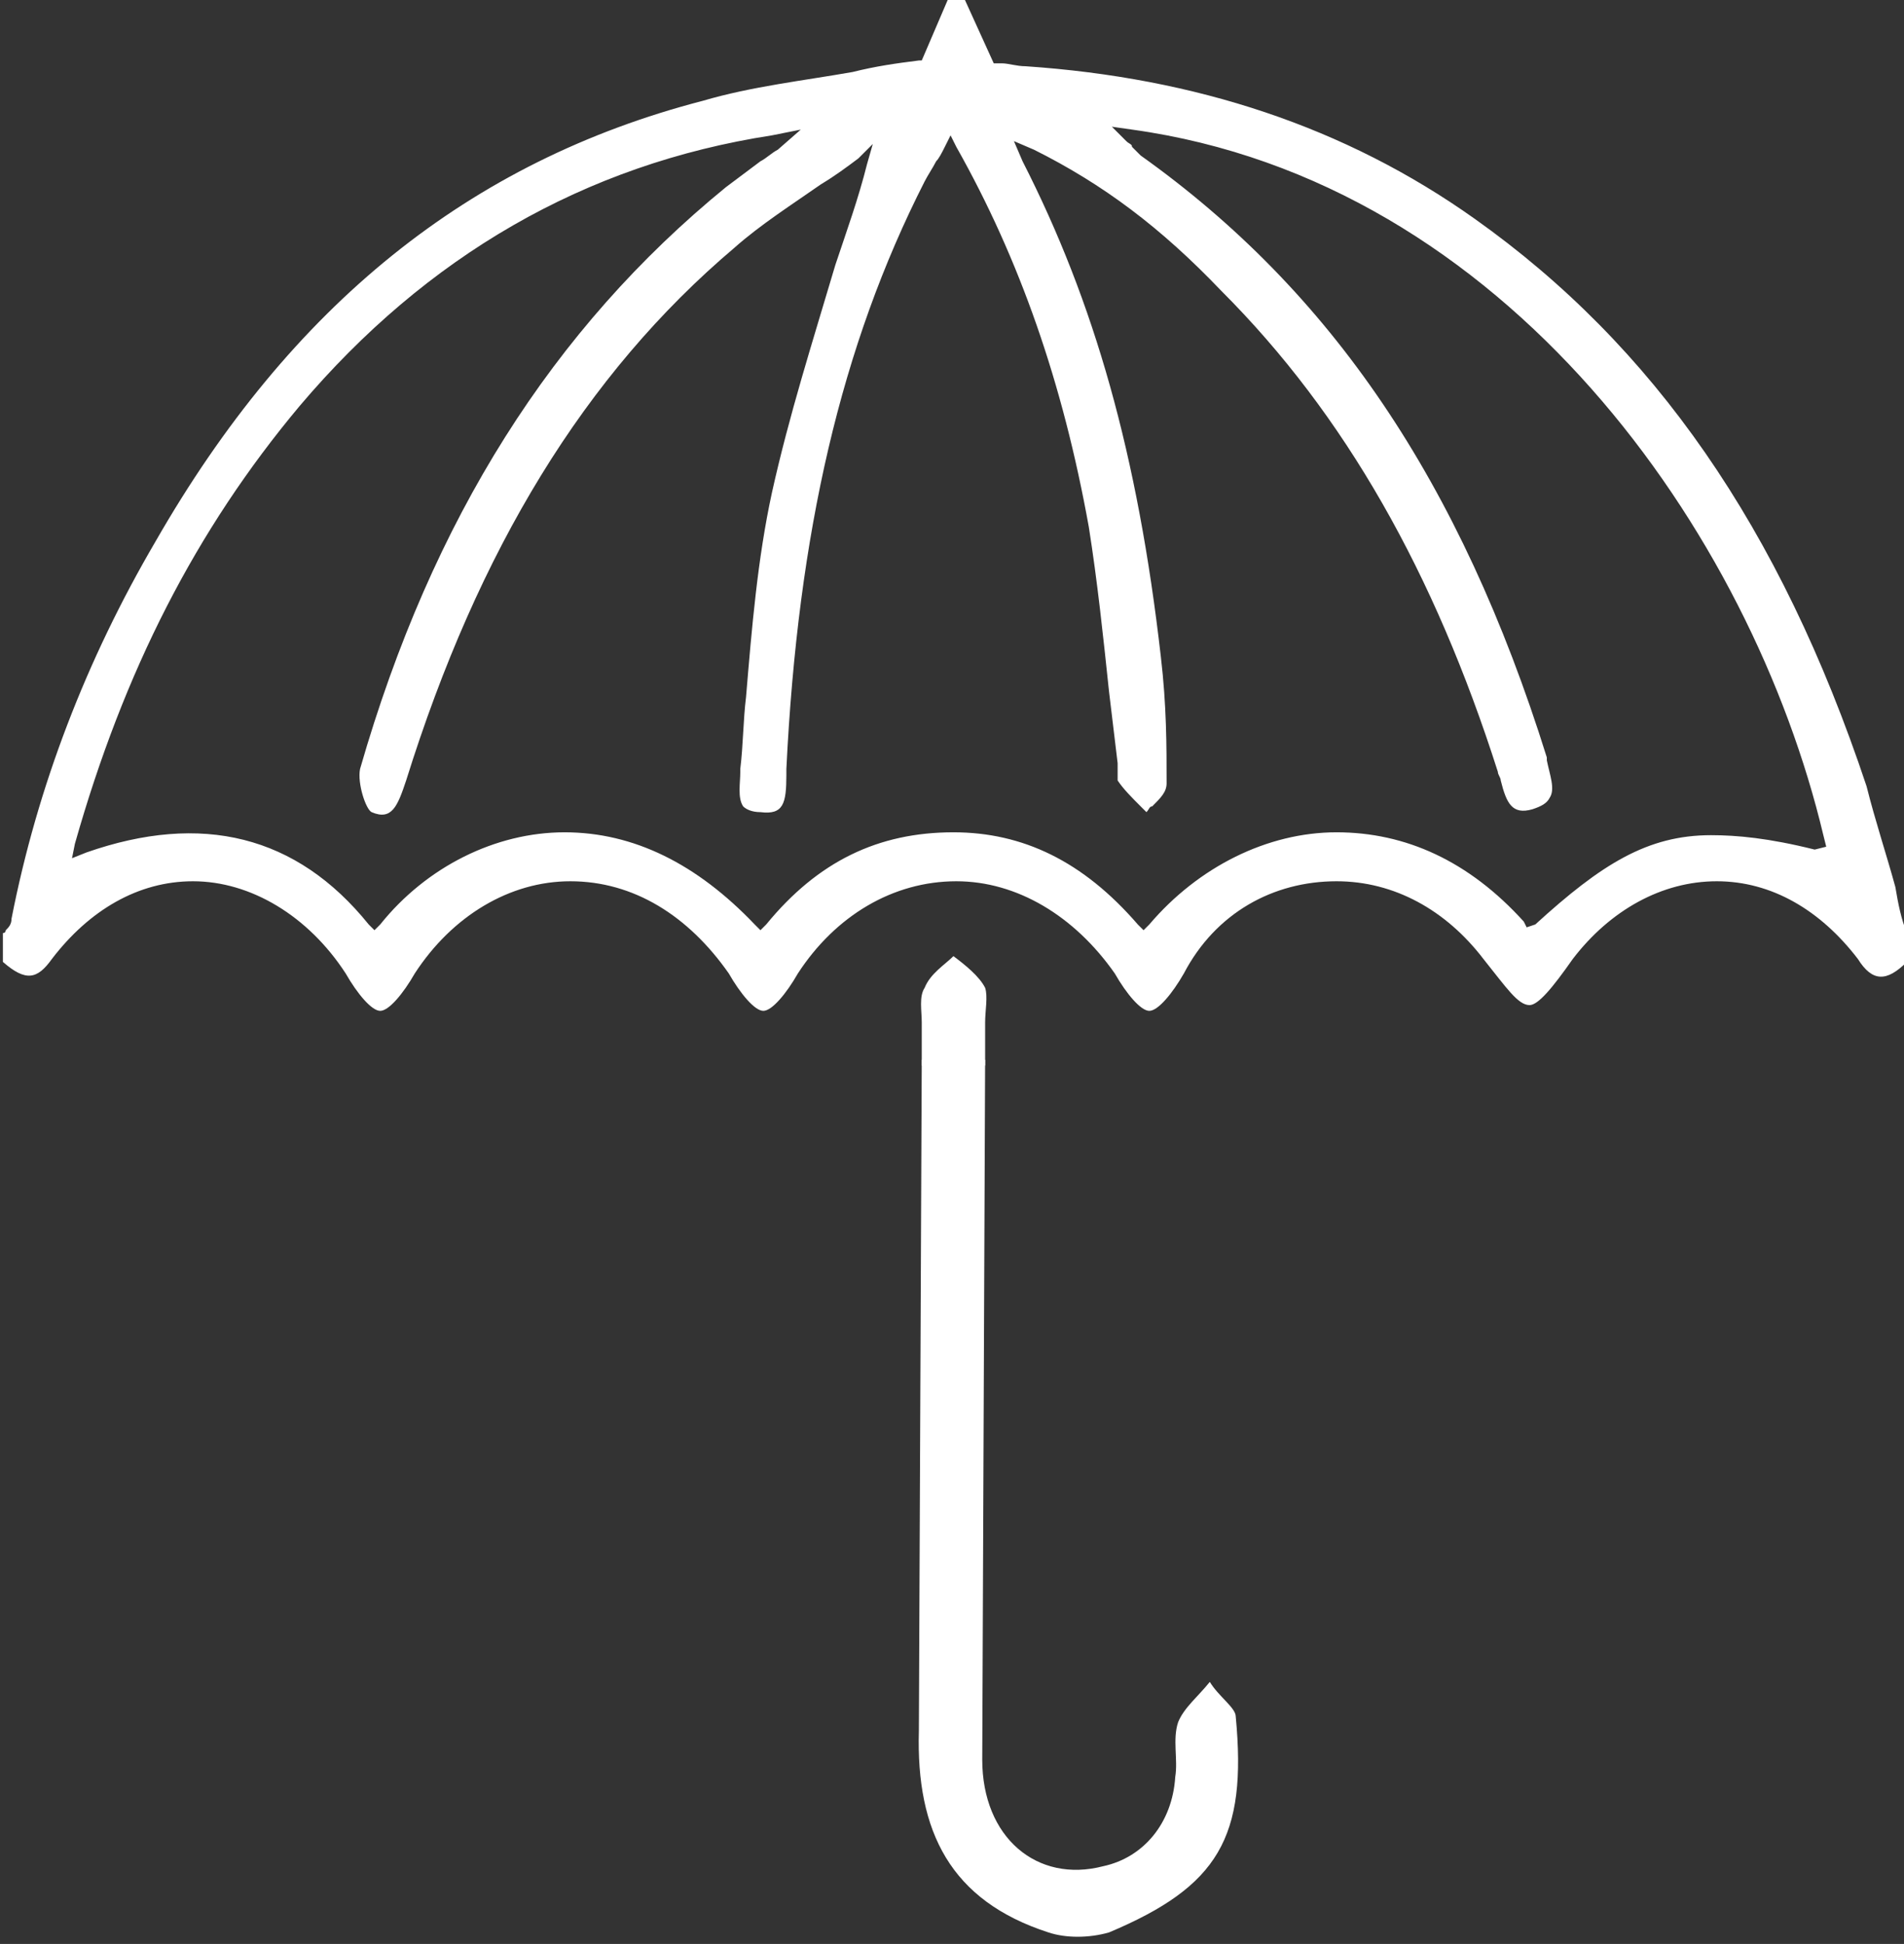 <?xml version="1.0" encoding="utf-8"?>
<!-- Generator: Adobe Illustrator 26.0.2, SVG Export Plug-In . SVG Version: 6.00 Build 0)  -->
<svg version="1.1" id="Layer_1" xmlns="http://www.w3.org/2000/svg" xmlns:xlink="http://www.w3.org/1999/xlink" x="0px" y="0px"
	 viewBox="0 0 66.1 67.5" style="enable-background:new 0 0 66.1 67.5;" xml:space="preserve">
<rect x="0" y="0" width="66.1" height="67.5" fill="#333333" stroke="none"/>
<style type="text/css">
	.st0{fill-rule:evenodd;clip-rule:evenodd;fill:#FFFFFF;}
</style>
<g>
	<path class="st0" d="M32,37c0.4,0,0.7-0.1,1.1-0.1c0.4,0,0.7,0,1.1,0.1c0-0.5,0-1,0-1.5c0-0.4,0.1-0.9,0-1.2
		c-0.2-0.4-0.7-0.8-1.1-1.1c-0.3,0.3-0.8,0.6-1,1.1c-0.2,0.3-0.1,0.8-0.1,1.2C32,35.9,32,36.5,32,37z"/>
	<path class="st0" d="M32,36.8c0,0.2-0.1,23.1-0.1,23.3c-0.1,3.5,1.1,5.9,4.5,7c0.6,0.2,1.4,0.2,2.1,0c3.8-1.6,4.8-3.3,4.4-7.5
		c0-0.3-0.6-0.7-0.9-1.2c-0.4,0.5-0.9,0.9-1.1,1.4c-0.2,0.6,0,1.3-0.1,1.9c-0.1,1.6-1.1,2.8-2.5,3.1c-2.3,0.6-4.2-1-4.2-3.7
		c0-0.5,0.1-23.8,0.1-24.3"/>
</g>
<path class="st0" d="M46.4,30.6c2,0,3.8,1,5.1,2.7c0.8,1,1.2,1.6,1.6,1.6c0.3,0,0.8-0.6,1.5-1.6c1.3-1.7,3.1-2.7,5-2.7
	s3.6,1,4.9,2.7c0.5,0.8,1,0.8,1.7,0.1v-1c-0.2-0.5-0.3-1-0.4-1.6c-0.3-1.1-0.7-2.3-1-3.5c-3-9-7.4-15.3-13.6-19.7
	c-4.5-3.2-9.7-4.9-15.6-5.3c-0.3,0-0.6-0.1-0.8-0.1h-0.3l-1-2.2h-0.6L32,2.1h-0.1c-0.8,0.1-1.5,0.2-2.3,0.4c-1.7,0.3-3.5,0.5-5.2,1
	c-8.1,2.1-14.3,7.1-19,15.3c-2.4,4.1-4.1,8.5-5,13.1c0,0.2-0.1,0.3-0.2,0.4c0,0,0,0.1-0.1,0.1v1c0.8,0.7,1.2,0.6,1.7-0.1
	c1.3-1.7,3-2.7,4.9-2.7c2,0,4,1.2,5.3,3.2c0.4,0.7,0.9,1.3,1.2,1.3s0.8-0.6,1.2-1.3c1.3-2,3.3-3.2,5.4-3.2c2.2,0,4.1,1.2,5.5,3.2
	c0.4,0.7,0.9,1.3,1.2,1.3c0.3,0,0.8-0.6,1.2-1.3c1.3-2,3.3-3.2,5.5-3.2c2.1,0,4.1,1.2,5.5,3.2c0.4,0.7,0.9,1.3,1.2,1.3
	s0.8-0.6,1.2-1.3C42.2,31.7,44.2,30.6,46.4,30.6z M39.9,32.1l-0.2,0.2l-0.2-0.2c-1.9-2.2-4-3.2-6.4-3.2c-2.6,0-4.7,1-6.5,3.2
	l-0.2,0.2l-0.2-0.2c-2-2.1-4.2-3.2-6.6-3.2s-4.8,1.2-6.4,3.2L13,32.3l-0.2-0.2C10.3,29,7,28.2,3,29.6l-0.5,0.2l0.1-0.5
	c1.7-6,4.2-10.9,7.8-15.2c4.4-5.2,9.9-8.4,16.4-9.4l1-0.2L27,5.2c-0.2,0.1-0.4,0.3-0.6,0.4c-0.4,0.3-0.8,0.6-1.2,0.9
	C19.2,11.4,15,18,12.5,26.7c-0.1,0.5,0.2,1.4,0.4,1.5c0.7,0.3,0.9-0.2,1.2-1.1c2.5-8,6.2-14.1,11.4-18.5c0.9-0.8,2-1.5,3-2.2
	c0.5-0.3,0.9-0.6,1.3-0.9L30.3,5l-0.2,0.7C29.8,6.9,29.4,8,29,9.2c-0.8,2.7-1.6,5.2-2.2,7.9c-0.5,2.3-0.7,4.7-0.9,7.1
	c-0.1,0.8-0.1,1.7-0.2,2.5v0.1c0,0.4-0.1,0.9,0.1,1.2c0.1,0.1,0.3,0.2,0.6,0.2c0.8,0.1,0.9-0.3,0.9-1.3v-0.2
	c0.4-8.2,1.9-14.7,4.8-20.4c0.1-0.2,0.3-0.5,0.4-0.7c0.1-0.1,0.2-0.3,0.3-0.5L33,4.7l0.2,0.4c2.2,3.9,3.7,8.2,4.6,13.2
	c0.3,1.9,0.5,3.8,0.7,5.7c0.1,0.8,0.2,1.7,0.3,2.5c0,0.1,0,0.2,0,0.3c0,0.1,0,0.3,0,0.3c0.2,0.3,0.5,0.6,0.8,0.9
	c0.1,0.1,0.1,0.1,0.2,0.2c0.1-0.1,0.1-0.2,0.2-0.2c0.3-0.3,0.5-0.5,0.5-0.8c0-1.3,0-2.7-0.2-4.4c-0.8-7-2.3-12.3-4.8-17.2l-0.3-0.7
	l0.7,0.3c2.4,1.2,4.4,2.7,6.5,4.9c4.3,4.3,7.4,9.8,9.6,16.7c0,0.1,0.1,0.2,0.1,0.3c0.2,0.8,0.4,1.2,1.1,1c0.3-0.1,0.5-0.2,0.6-0.4
	c0.2-0.3,0-0.8-0.1-1.3v-0.1c-3-9.6-7.5-16.2-14.1-20.9c-0.1-0.1-0.2-0.2-0.3-0.3c0-0.1-0.1-0.1-0.2-0.2l-0.5-0.5l0.7,0.1
	c13,1.8,21.5,14,24,24.5l0.1,0.4L63,29.5c-1.6-0.4-2.7-0.5-3.6-0.5c-2.2,0-3.8,1-6.1,3.1L53,32.2L52.9,32c-1.9-2.1-4.1-3.1-6.5-3.1
	S41.6,30.1,39.9,32.1z"/>
</svg>
